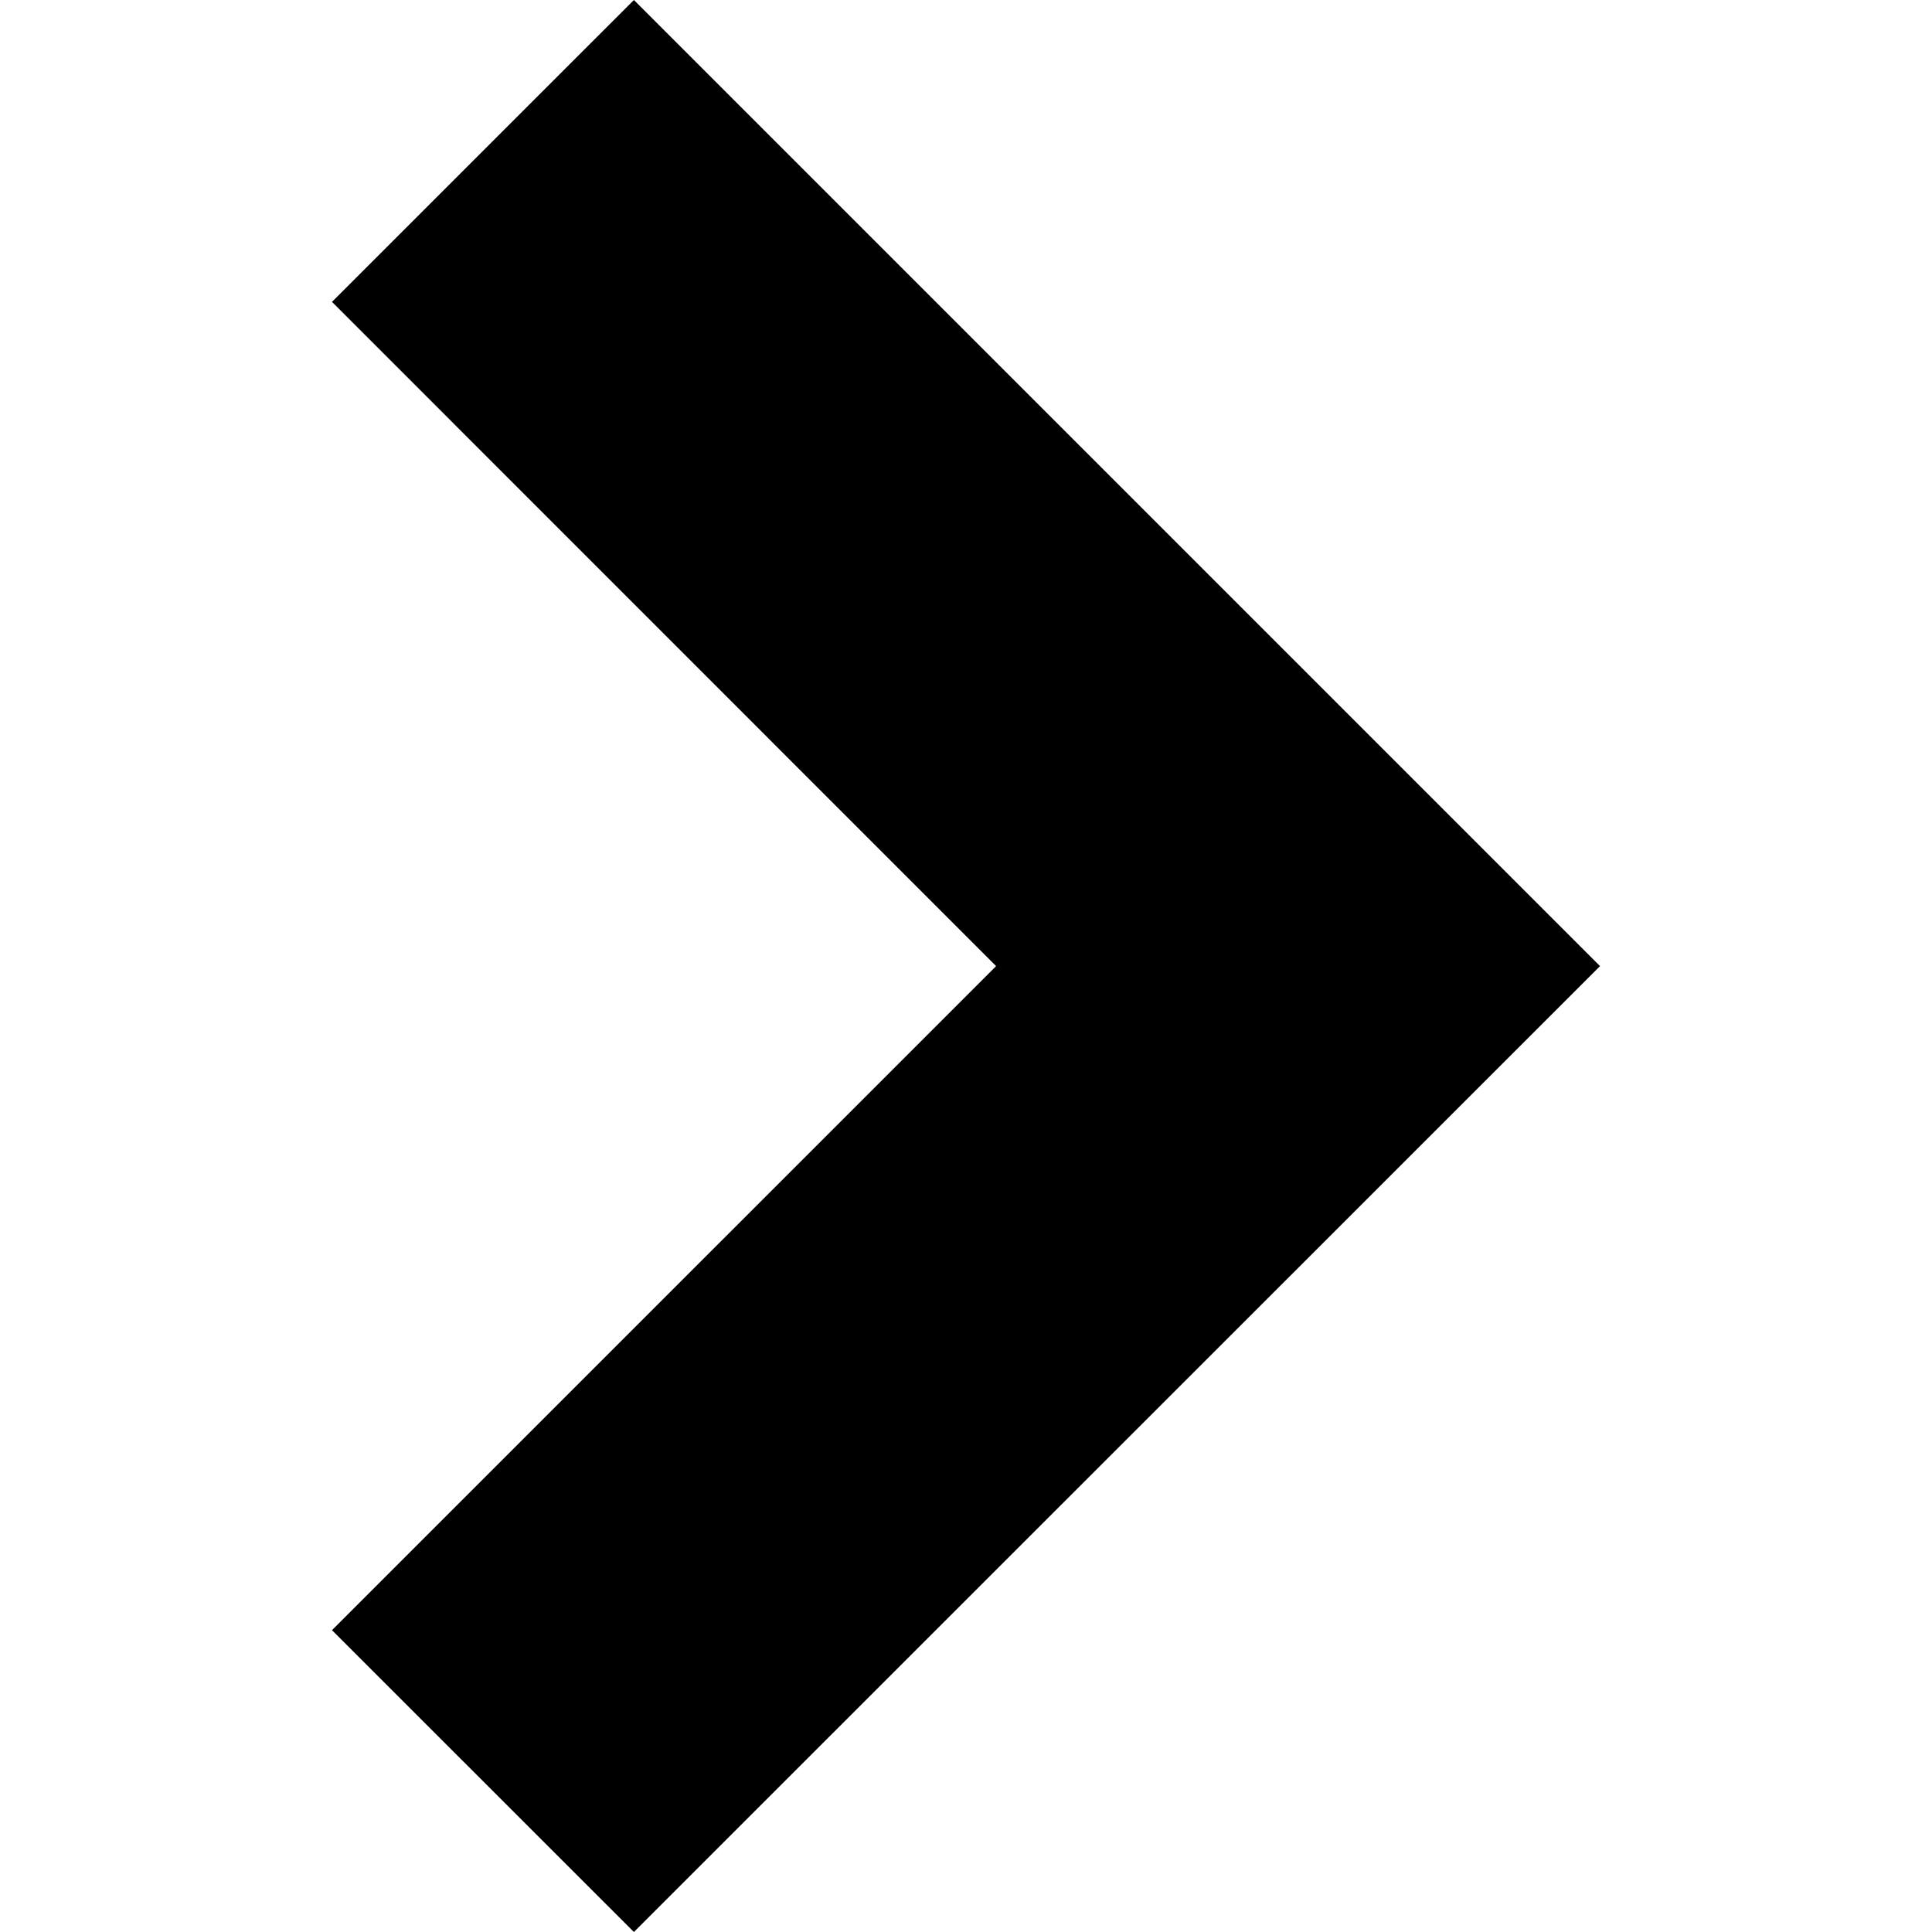 <?xml version="1.0" encoding="UTF-8" standalone="no"?>
<svg xmlns="http://www.w3.org/2000/svg" viewBox="0 0 36 36">
<style>
	g path { stroke: none; }
	g line { stroke: black; }
	g circle { stroke: black; }
	g polyline { stroke: black; }
</style>
<g class="root" id="fat_arrow_right" data-name="fat-arrow-right">
	<path d="M6.186 30.376L18.561 18.002L6.186 5.625L11.812 0L29.814 18.002L11.812 36Z" />
</g>
</svg>